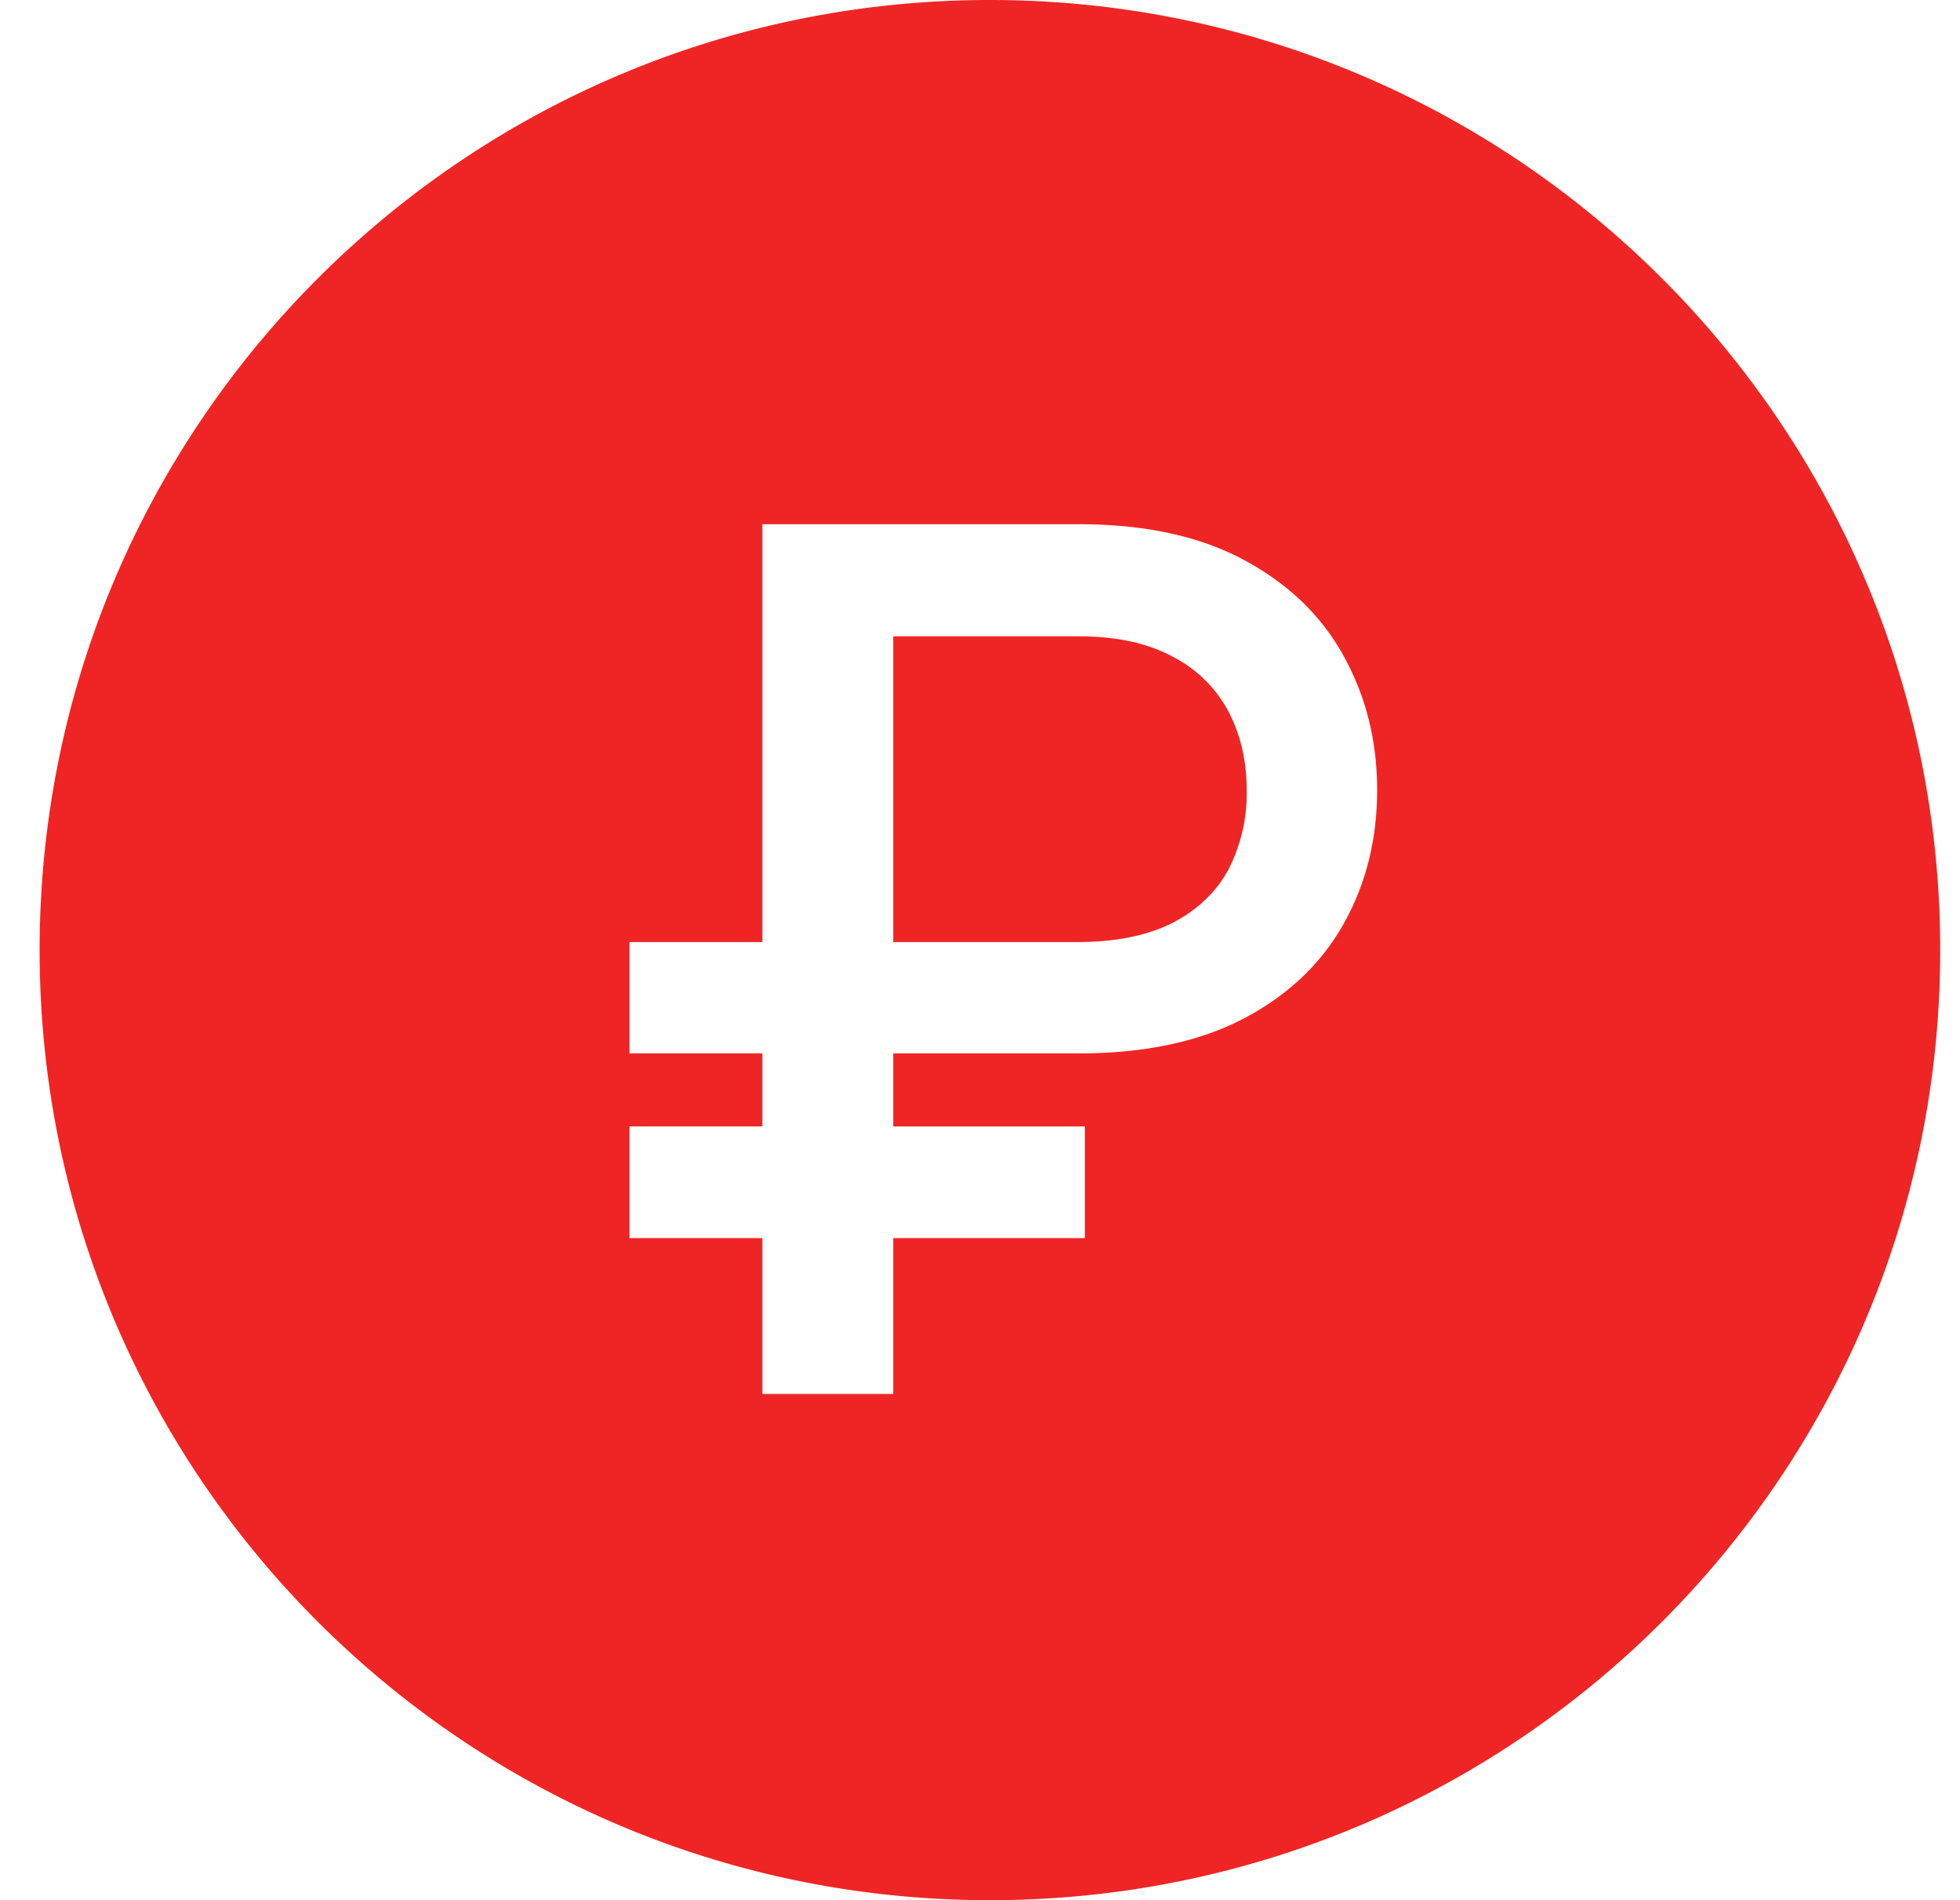 <svg width="33" height="32" fill="none" xmlns="http://www.w3.org/2000/svg"><path fill-rule="evenodd" clip-rule="evenodd" d="M16.667 32c8.836 0 16-7.163 16-16s-7.164-16-16-16c-8.837 0-16 7.163-16 16s7.163 16 16 16zm-1.628-14.26h3.119c1.101 0 2.024-.194 2.768-.58.748-.391 1.31-.92 1.688-1.588.381-.672.572-1.428.572-2.267 0-.83-.189-1.583-.565-2.26-.372-.677-.932-1.216-1.681-1.617-.744-.4-1.671-.6-2.782-.6h-5.322v7.037h-2.238v1.874h2.238v1.23h-2.238v1.881h2.238v2.625h2.203V20.85h3.226v-1.88h-3.226v-1.23zm0-1.875h3.09c.649 0 1.185-.107 1.61-.322.424-.219.738-.52.944-.9a2.81 2.81 0 00.307-1.331c0-.496-.102-.94-.307-1.33a2.19 2.19 0 00-.938-.923c-.42-.229-.948-.343-1.587-.343h-3.119v5.15z" fill="#EE2524"/></svg>